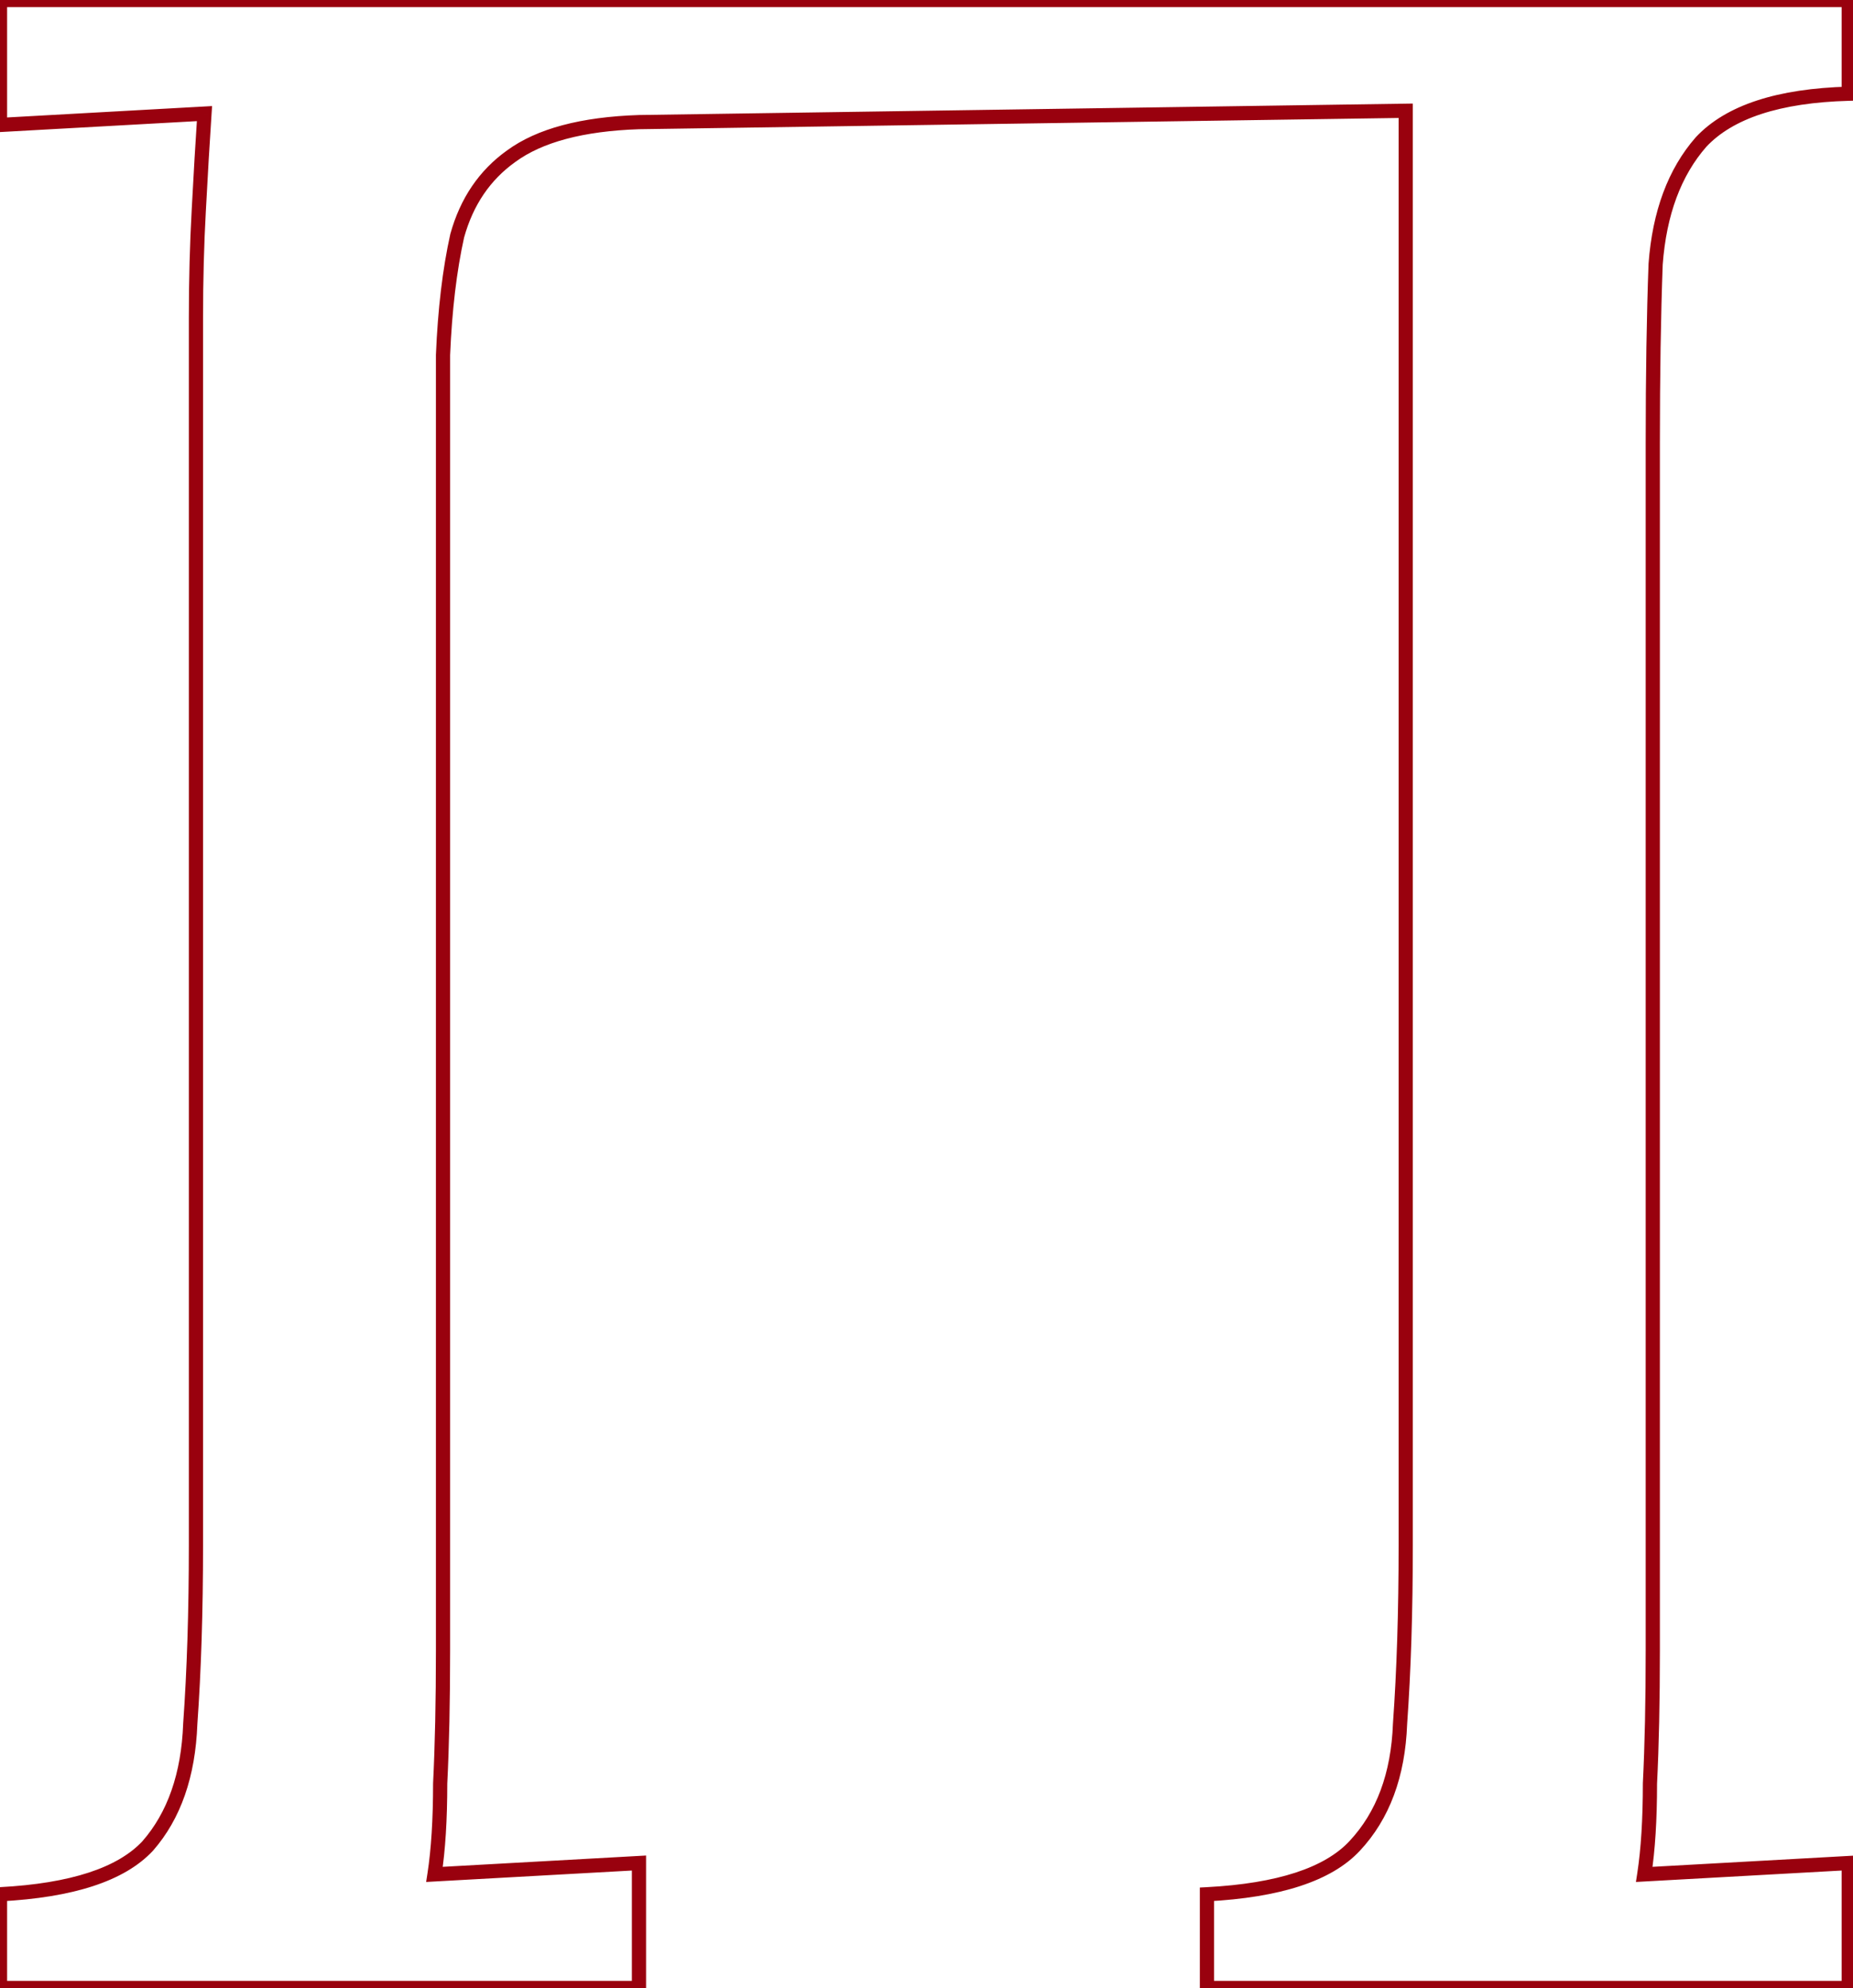 <?xml version="1.0" encoding="UTF-8"?> <svg xmlns="http://www.w3.org/2000/svg" width="261" height="280" viewBox="0 0 261 280" fill="none"> <path d="M1.90735e-06 280H-1V281H1.90735e-06V280ZM1.90735e-06 266.8L-0.053 265.801L-1 265.851V266.8H1.90735e-06ZM20.8 260L21.531 260.682L21.542 260.671L21.553 260.659L20.8 260ZM26.8 242.8L25.802 242.729L25.801 242.746L25.801 242.763L26.8 242.8ZM28 29.6L28.998 29.655L28.999 29.652L28 29.6ZM28.8 16L29.798 16.067L29.873 14.939L28.744 15.002L28.8 16ZM14.4 16.8L14.345 15.802H14.345L14.4 16.8ZM1.90735e-06 17.6H-1V18.657L0.055 18.598L1.90735e-06 17.6ZM1.90735e-06 -1.52588e-05V-1H-1V-1.52588e-05H1.90735e-06ZM260.4 -1.52588e-05H261.4V-1H260.4V-1.52588e-05ZM260.4 13.2L260.427 14.2L261.4 14.173V13.2H260.4ZM239.6 20L238.87 19.316L238.859 19.329L238.847 19.341L239.6 20ZM233.2 37.2L232.203 37.126L232.201 37.145L232.201 37.163L233.2 37.2ZM232.4 251.2L231.401 251.15L231.4 251.175V251.2H232.4ZM231.6 264L230.612 263.848L230.424 265.067L231.655 264.998L231.6 264ZM246 263.2L245.945 262.202L246 263.2ZM260.4 262.4H261.4V261.343L260.345 261.402L260.4 262.4ZM260.4 280V281H261.4V280H260.4ZM170 280H169V281H170V280ZM170 266.8L169.947 265.801L169 265.851V266.8H170ZM190.8 260L190.07 259.316L190.069 259.318L190.8 260ZM197.2 242.8L196.203 242.729L196.201 242.746L196.201 242.763L197.2 242.8ZM198 15.6H199V14.585L197.985 14.6L198 15.6ZM90 17.2L89.985 16.2L89.976 16.2L89.967 16.201L90 17.2ZM72 22L72.581 22.814L72.591 22.806L72 22ZM64.4 33.2L63.437 32.932L63.429 32.958L63.424 32.983L64.4 33.2ZM62.4 50L61.401 49.958L61.4 49.979V50H62.4ZM62 251.2L61.001 251.15L61 251.175V251.2H62ZM61.2 264L60.212 263.848L60.024 265.067L61.255 264.998L61.2 264ZM75.6 263.2L75.544 262.202L75.6 263.2ZM90 262.4H91V261.343L89.945 261.402L90 262.4ZM90 280V281H91V280H90ZM1 280V266.8H-1V280H1ZM0.053 267.799C10.246 267.262 17.521 264.979 21.531 260.682L20.069 259.318C16.612 263.021 10.02 265.271 -0.053 265.801L0.053 267.799ZM21.553 260.659C25.474 256.177 27.526 250.203 27.799 242.837L25.801 242.763C25.54 249.797 23.593 255.29 20.047 259.341L21.553 260.659ZM27.797 242.871C28.333 235.376 28.6 226.952 28.6 217.6H26.6C26.6 226.915 26.334 235.291 25.802 242.729L27.797 242.871ZM28.6 217.6V44.8H26.6V217.6H28.6ZM28.6 44.8C28.6 39.483 28.733 34.435 28.998 29.655L27.002 29.544C26.734 34.365 26.6 39.45 26.6 44.8H28.6ZM28.999 29.652C29.265 24.589 29.532 20.061 29.798 16.067L27.802 15.934C27.535 19.939 27.268 24.477 27.001 29.547L28.999 29.652ZM28.744 15.002C28.581 15.011 28.458 15.017 28.294 15.027C28.131 15.036 28.008 15.042 27.845 15.052C27.681 15.061 27.558 15.067 27.395 15.076C27.231 15.086 27.108 15.092 26.945 15.101C26.781 15.111 26.658 15.117 26.494 15.127C26.331 15.136 26.208 15.142 26.044 15.152C25.881 15.161 25.758 15.167 25.595 15.177C25.431 15.186 25.308 15.192 25.145 15.201C24.981 15.211 24.858 15.217 24.695 15.226C24.531 15.236 24.408 15.242 24.244 15.252C24.081 15.261 23.958 15.267 23.794 15.277C23.631 15.286 23.508 15.292 23.345 15.302C23.181 15.311 23.058 15.317 22.895 15.326C22.731 15.336 22.608 15.342 22.445 15.351C22.281 15.361 22.158 15.367 21.994 15.377C21.831 15.386 21.708 15.392 21.544 15.402C21.506 15.404 21.527 15.402 21.488 15.405C21.45 15.407 21.471 15.406 21.432 15.408C21.394 15.41 21.414 15.409 21.376 15.411C21.337 15.413 21.358 15.412 21.32 15.414C21.281 15.416 21.302 15.415 21.263 15.417C21.225 15.419 21.245 15.418 21.207 15.42C21.169 15.422 21.189 15.421 21.151 15.423C21.112 15.425 21.133 15.424 21.095 15.427C21.056 15.429 21.077 15.428 21.038 15.43C21 15.432 21.02 15.431 20.982 15.433C20.944 15.435 20.964 15.434 20.926 15.436C20.887 15.438 20.908 15.437 20.869 15.439C20.831 15.441 20.852 15.44 20.813 15.442C20.775 15.444 20.796 15.443 20.757 15.445C20.719 15.447 20.739 15.446 20.701 15.448C20.662 15.45 20.683 15.449 20.645 15.451C20.606 15.454 20.627 15.453 20.588 15.455C20.55 15.457 20.57 15.456 20.532 15.458C20.494 15.46 20.514 15.459 20.476 15.461C20.437 15.463 20.458 15.462 20.419 15.464C20.381 15.466 20.402 15.465 20.363 15.467C20.325 15.469 20.346 15.468 20.307 15.47C20.269 15.472 20.289 15.471 20.251 15.473C20.212 15.476 20.233 15.474 20.195 15.476C20.156 15.479 20.177 15.477 20.138 15.48C20.1 15.482 20.12 15.481 20.082 15.483C20.044 15.485 20.064 15.484 20.026 15.486C19.987 15.488 20.008 15.487 19.97 15.489C19.931 15.491 19.952 15.49 19.913 15.492C19.875 15.494 19.895 15.493 19.857 15.495C19.819 15.497 19.839 15.496 19.801 15.498C19.762 15.501 19.783 15.499 19.744 15.502C19.706 15.504 19.727 15.502 19.688 15.505C19.65 15.507 19.671 15.506 19.632 15.508C19.594 15.51 19.614 15.509 19.576 15.511C19.537 15.513 19.558 15.512 19.52 15.514C19.481 15.516 19.502 15.515 19.463 15.517C19.425 15.519 19.445 15.518 19.407 15.52C19.369 15.522 19.389 15.521 19.351 15.523C19.312 15.525 19.333 15.524 19.294 15.527C19.256 15.529 19.277 15.527 19.238 15.53C19.2 15.532 19.221 15.531 19.182 15.533C19.144 15.535 19.164 15.534 19.126 15.536C19.087 15.538 19.108 15.537 19.07 15.539C19.031 15.541 19.052 15.54 19.013 15.542C18.975 15.544 18.995 15.543 18.957 15.545C18.919 15.547 18.939 15.546 18.901 15.548C18.862 15.55 18.883 15.549 18.845 15.552C18.806 15.554 18.827 15.553 18.788 15.555C18.75 15.557 18.77 15.556 18.732 15.558C18.694 15.56 18.714 15.559 18.676 15.561C18.637 15.563 18.658 15.562 18.619 15.564C18.581 15.566 18.602 15.565 18.563 15.567C18.525 15.569 18.546 15.568 18.507 15.57C18.469 15.572 18.489 15.571 18.451 15.573C18.412 15.575 18.433 15.574 18.395 15.576C18.356 15.579 18.377 15.578 18.338 15.58C18.3 15.582 18.32 15.581 18.282 15.583C18.244 15.585 18.264 15.584 18.226 15.586C18.187 15.588 18.208 15.587 18.169 15.589C18.131 15.591 18.152 15.59 18.113 15.592C18.075 15.594 18.096 15.593 18.057 15.595C18.019 15.597 18.039 15.596 18.001 15.598C17.962 15.601 17.983 15.599 17.945 15.601C17.906 15.604 17.927 15.602 17.888 15.605C17.85 15.607 17.87 15.606 17.832 15.608C17.794 15.61 17.814 15.609 17.776 15.611C17.737 15.613 17.758 15.612 17.72 15.614C17.681 15.616 17.702 15.615 17.663 15.617C17.625 15.619 17.645 15.618 17.607 15.62C17.569 15.622 17.589 15.621 17.551 15.623C17.512 15.626 17.533 15.624 17.494 15.627C17.456 15.629 17.477 15.627 17.438 15.63C17.4 15.632 17.421 15.631 17.382 15.633C17.344 15.635 17.364 15.634 17.326 15.636C17.287 15.638 17.308 15.637 17.27 15.639C17.231 15.641 17.252 15.64 17.213 15.642C17.175 15.644 17.195 15.643 17.157 15.645C17.119 15.647 17.139 15.646 17.101 15.648C17.062 15.65 17.083 15.649 17.044 15.652C17.006 15.654 17.027 15.652 16.988 15.655C16.95 15.657 16.971 15.656 16.932 15.658C16.894 15.66 16.914 15.659 16.876 15.661C16.837 15.663 16.858 15.662 16.82 15.664C16.781 15.666 16.802 15.665 16.763 15.667C16.725 15.669 16.745 15.668 16.707 15.67C16.669 15.672 16.689 15.671 16.651 15.673C16.612 15.675 16.633 15.674 16.595 15.677C16.556 15.679 16.577 15.678 16.538 15.68C16.5 15.682 16.52 15.681 16.482 15.683C16.444 15.685 16.464 15.684 16.426 15.686C16.387 15.688 16.408 15.687 16.369 15.689C16.331 15.691 16.352 15.69 16.313 15.692C16.275 15.694 16.296 15.693 16.257 15.695C16.219 15.697 16.239 15.696 16.201 15.698C16.162 15.7 16.183 15.699 16.145 15.701C16.106 15.704 16.127 15.703 16.088 15.705C16.05 15.707 16.07 15.706 16.032 15.708C15.994 15.71 16.014 15.709 15.976 15.711C15.937 15.713 15.958 15.712 15.919 15.714C15.881 15.716 15.902 15.715 15.863 15.717C15.825 15.719 15.845 15.718 15.807 15.72C15.769 15.722 15.789 15.721 15.751 15.723C15.712 15.726 15.733 15.724 15.694 15.726C15.656 15.729 15.677 15.727 15.638 15.73C15.6 15.732 15.62 15.731 15.582 15.733C15.544 15.735 15.564 15.734 15.526 15.736C15.487 15.738 15.508 15.737 15.47 15.739C15.431 15.741 15.452 15.74 15.413 15.742C15.375 15.744 15.396 15.743 15.357 15.745C15.319 15.747 15.339 15.746 15.301 15.748C15.262 15.751 15.283 15.749 15.245 15.752C15.206 15.754 15.227 15.752 15.188 15.755C15.15 15.757 15.171 15.756 15.132 15.758C15.094 15.76 15.114 15.759 15.076 15.761C15.037 15.763 15.058 15.762 15.02 15.764C14.981 15.766 15.002 15.765 14.963 15.767C14.925 15.769 14.945 15.768 14.907 15.77C14.869 15.772 14.889 15.771 14.851 15.773C14.812 15.775 14.833 15.774 14.794 15.777C14.756 15.779 14.777 15.777 14.738 15.78C14.7 15.782 14.72 15.781 14.682 15.783C14.644 15.785 14.664 15.784 14.626 15.786C14.587 15.788 14.608 15.787 14.569 15.789C14.531 15.791 14.552 15.79 14.513 15.792C14.475 15.794 14.495 15.793 14.457 15.795C14.419 15.797 14.439 15.796 14.401 15.798C14.362 15.8 14.383 15.799 14.345 15.802L14.456 17.798C14.619 17.789 14.742 17.782 14.905 17.773C15.069 17.764 15.192 17.758 15.355 17.748C15.519 17.739 15.642 17.733 15.806 17.723C15.969 17.714 16.092 17.707 16.256 17.698C16.419 17.689 16.542 17.683 16.706 17.673C16.869 17.664 16.992 17.657 17.155 17.648C17.319 17.639 17.442 17.633 17.605 17.623C17.769 17.614 17.892 17.608 18.055 17.598C18.219 17.589 18.342 17.582 18.506 17.573C18.669 17.564 18.792 17.558 18.956 17.548C19.119 17.539 19.242 17.532 19.405 17.523C19.569 17.514 19.692 17.508 19.855 17.498C20.019 17.489 20.142 17.483 20.305 17.473C20.469 17.464 20.592 17.457 20.756 17.448C20.919 17.439 21.042 17.433 21.206 17.423C21.369 17.414 21.492 17.407 21.655 17.398C21.694 17.396 21.673 17.398 21.712 17.395C21.75 17.393 21.73 17.394 21.768 17.392C21.806 17.39 21.786 17.391 21.824 17.389C21.863 17.387 21.842 17.388 21.881 17.386C21.919 17.384 21.898 17.385 21.937 17.383C21.975 17.381 21.954 17.382 21.993 17.38C22.031 17.378 22.011 17.379 22.049 17.377C22.088 17.374 22.067 17.376 22.105 17.373C22.144 17.371 22.123 17.372 22.162 17.37C22.2 17.368 22.18 17.369 22.218 17.367C22.256 17.365 22.236 17.366 22.274 17.364C22.313 17.362 22.292 17.363 22.331 17.361C22.369 17.359 22.348 17.36 22.387 17.358C22.425 17.356 22.404 17.357 22.443 17.355C22.481 17.353 22.461 17.354 22.499 17.352C22.538 17.349 22.517 17.351 22.555 17.348C22.594 17.346 22.573 17.348 22.612 17.345C22.65 17.343 22.63 17.344 22.668 17.342C22.706 17.34 22.686 17.341 22.724 17.339C22.763 17.337 22.742 17.338 22.78 17.336C22.819 17.334 22.798 17.335 22.837 17.333C22.875 17.331 22.855 17.332 22.893 17.33C22.931 17.328 22.911 17.329 22.949 17.327C22.988 17.324 22.967 17.326 23.006 17.323C23.044 17.321 23.023 17.323 23.062 17.32C23.1 17.318 23.079 17.319 23.118 17.317C23.156 17.315 23.136 17.316 23.174 17.314C23.213 17.312 23.192 17.313 23.23 17.311C23.269 17.309 23.248 17.31 23.287 17.308C23.325 17.306 23.305 17.307 23.343 17.305C23.381 17.303 23.361 17.304 23.399 17.302C23.438 17.299 23.417 17.301 23.456 17.298C23.494 17.296 23.473 17.297 23.512 17.295C23.55 17.293 23.529 17.294 23.568 17.292C23.606 17.29 23.586 17.291 23.624 17.289C23.663 17.287 23.642 17.288 23.68 17.286C23.719 17.284 23.698 17.285 23.737 17.283C23.775 17.281 23.755 17.282 23.793 17.28C23.831 17.278 23.811 17.279 23.849 17.277C23.888 17.274 23.867 17.276 23.905 17.273C23.944 17.271 23.923 17.273 23.962 17.27C24 17.268 23.98 17.269 24.018 17.267C24.056 17.265 24.036 17.266 24.074 17.264C24.113 17.262 24.092 17.263 24.131 17.261C24.169 17.259 24.148 17.26 24.187 17.258C24.225 17.256 24.204 17.257 24.243 17.255C24.281 17.253 24.261 17.254 24.299 17.252C24.338 17.249 24.317 17.251 24.355 17.248C24.394 17.246 24.373 17.247 24.412 17.245C24.45 17.243 24.43 17.244 24.468 17.242C24.506 17.24 24.486 17.241 24.524 17.239C24.563 17.237 24.542 17.238 24.581 17.236C24.619 17.234 24.598 17.235 24.637 17.233C24.675 17.231 24.654 17.232 24.693 17.23C24.731 17.228 24.711 17.229 24.749 17.227C24.788 17.224 24.767 17.226 24.805 17.223C24.844 17.221 24.823 17.223 24.862 17.22C24.9 17.218 24.88 17.219 24.918 17.217C24.956 17.215 24.936 17.216 24.974 17.214C25.013 17.212 24.992 17.213 25.03 17.211C25.069 17.209 25.048 17.21 25.087 17.208C25.125 17.206 25.105 17.207 25.143 17.205C25.181 17.203 25.161 17.204 25.199 17.202C25.238 17.199 25.217 17.201 25.256 17.198C25.294 17.196 25.273 17.198 25.312 17.195C25.35 17.193 25.329 17.194 25.368 17.192C25.406 17.19 25.386 17.191 25.424 17.189C25.463 17.187 25.442 17.188 25.48 17.186C25.519 17.184 25.498 17.185 25.537 17.183C25.575 17.181 25.555 17.182 25.593 17.18C25.631 17.178 25.611 17.179 25.649 17.177C25.688 17.174 25.667 17.176 25.706 17.173C25.744 17.171 25.723 17.172 25.762 17.17C25.8 17.168 25.779 17.169 25.818 17.167C25.856 17.165 25.836 17.166 25.874 17.164C25.913 17.162 25.892 17.163 25.93 17.161C25.969 17.159 25.948 17.16 25.987 17.158C26.025 17.156 26.005 17.157 26.043 17.155C26.081 17.153 26.061 17.154 26.099 17.152C26.138 17.149 26.117 17.151 26.155 17.148C26.194 17.146 26.173 17.148 26.212 17.145C26.25 17.143 26.23 17.144 26.268 17.142C26.306 17.14 26.286 17.141 26.324 17.139C26.363 17.137 26.342 17.138 26.381 17.136C26.419 17.134 26.398 17.135 26.437 17.133C26.475 17.131 26.454 17.132 26.493 17.13C26.531 17.128 26.511 17.129 26.549 17.127C26.588 17.124 26.567 17.126 26.605 17.123C26.644 17.121 26.623 17.122 26.662 17.12C26.7 17.118 26.68 17.119 26.718 17.117C26.756 17.115 26.736 17.116 26.774 17.114C26.813 17.112 26.792 17.113 26.831 17.111C26.869 17.109 26.848 17.11 26.887 17.108C26.925 17.106 26.904 17.107 26.943 17.105C26.981 17.103 26.961 17.104 26.999 17.102C27.038 17.099 27.017 17.101 27.055 17.098C27.094 17.096 27.073 17.098 27.112 17.095C27.15 17.093 27.13 17.094 27.168 17.092C27.206 17.09 27.186 17.091 27.224 17.089C27.263 17.087 27.242 17.088 27.28 17.086C27.319 17.084 27.298 17.085 27.337 17.083C27.375 17.081 27.355 17.082 27.393 17.08C27.431 17.078 27.411 17.079 27.449 17.077C27.488 17.074 27.467 17.076 27.506 17.073C27.544 17.071 27.523 17.073 27.562 17.07C27.6 17.068 27.579 17.069 27.618 17.067C27.656 17.065 27.636 17.066 27.674 17.064C27.713 17.062 27.692 17.063 27.73 17.061C27.769 17.059 27.748 17.06 27.787 17.058C27.825 17.056 27.805 17.057 27.843 17.055C27.881 17.053 27.861 17.054 27.899 17.052C27.938 17.049 27.917 17.051 27.956 17.048C27.994 17.046 27.973 17.047 28.012 17.045C28.05 17.043 28.029 17.044 28.068 17.042C28.106 17.04 28.086 17.041 28.124 17.039C28.163 17.037 28.142 17.038 28.18 17.036C28.219 17.034 28.198 17.035 28.237 17.033C28.275 17.031 28.255 17.032 28.293 17.03C28.331 17.028 28.311 17.029 28.349 17.027C28.388 17.024 28.367 17.026 28.405 17.023C28.444 17.021 28.423 17.023 28.462 17.02C28.5 17.018 28.48 17.019 28.518 17.017C28.556 17.015 28.536 17.016 28.574 17.014C28.613 17.012 28.592 17.013 28.631 17.011C28.669 17.009 28.648 17.01 28.687 17.008C28.725 17.006 28.704 17.007 28.743 17.005C28.781 17.003 28.761 17.004 28.799 17.002C28.838 16.999 28.817 17.001 28.855 16.998L28.744 15.002ZM14.345 15.802C9.545 16.068 4.745 16.335 -0.055 16.602L0.055 18.598C4.855 18.332 9.655 18.065 14.456 17.798L14.345 15.802ZM1 17.6V-1.52588e-05H-1V17.6H1ZM1.90735e-06 1H260.4V-1H1.90735e-06V1ZM259.4 -1.52588e-05V13.2H261.4V-1.52588e-05H259.4ZM260.373 12.2C250.412 12.47 243.145 14.757 238.87 19.316L240.33 20.684C244.055 16.71 250.654 14.464 260.427 14.2L260.373 12.2ZM238.847 19.341C234.936 23.811 232.748 29.77 232.203 37.126L234.197 37.274C234.719 30.23 236.797 24.722 240.353 20.659L238.847 19.341ZM232.201 37.163C231.933 44.379 231.8 52.791 231.8 62.4H233.8C233.8 52.809 233.933 44.421 234.199 37.237L232.201 37.163ZM231.8 62.4V232.4H233.8V62.4H231.8ZM231.8 232.4C231.8 239.589 231.667 245.838 231.401 251.15L233.399 251.25C233.666 245.895 233.8 239.611 233.8 232.4H231.8ZM231.4 251.2C231.4 256.236 231.135 260.448 230.612 263.848L232.588 264.152C233.132 260.618 233.4 256.297 233.4 251.2H231.4ZM231.655 264.998C236.455 264.732 241.255 264.465 246.055 264.198L245.945 262.202C241.145 262.468 236.345 262.735 231.545 263.002L231.655 264.998ZM246.055 264.198C250.855 263.932 255.655 263.665 260.455 263.398L260.345 261.402C255.545 261.668 250.745 261.935 245.945 262.202L246.055 264.198ZM259.4 262.4V280H261.4V262.4H259.4ZM260.4 279H170V281H260.4V279ZM171 280V266.8H169V280H171ZM170.053 267.799C180.247 267.262 187.521 264.979 191.531 260.682L190.069 259.318C186.612 263.021 180.02 265.271 169.947 265.801L170.053 267.799ZM191.53 260.684C195.73 256.203 197.926 250.22 198.199 242.837L196.201 242.763C195.941 249.78 193.87 255.264 190.07 259.316L191.53 260.684ZM198.197 242.871C198.733 235.376 199 226.952 199 217.6H197C197 226.915 196.734 235.291 196.203 242.729L198.197 242.871ZM199 217.6V15.6H197V217.6H199ZM197.985 14.6L89.985 16.2L90.015 18.2L198.015 16.6L197.985 14.6ZM89.967 16.201C81.878 16.47 75.643 18.088 71.409 21.194L72.591 22.806C76.357 20.045 82.122 18.463 90.033 18.199L89.967 16.201ZM71.419 21.186C67.483 23.998 64.825 27.932 63.437 32.932L65.364 33.468C66.641 28.868 69.05 25.336 72.581 22.814L71.419 21.186ZM63.424 32.983C62.341 37.855 61.669 43.516 61.401 49.958L63.399 50.042C63.664 43.684 64.326 38.145 65.376 33.417L63.424 32.983ZM61.4 50V232.4H63.4V50H61.4ZM61.4 232.4C61.4 239.589 61.267 245.838 61.001 251.15L62.999 251.25C63.267 245.895 63.4 239.611 63.4 232.4H61.4ZM61 251.2C61 256.236 60.735 260.448 60.212 263.848L62.188 264.152C62.732 260.618 63 256.297 63 251.2H61ZM61.255 264.998C66.055 264.732 70.856 264.465 75.656 264.198L75.544 262.202C70.745 262.468 65.945 262.735 61.145 263.002L61.255 264.998ZM75.656 264.198C80.456 263.932 85.255 263.665 90.055 263.398L89.945 261.402C85.144 261.668 80.344 261.935 75.544 262.202L75.656 264.198ZM89 262.4V280H91V262.4H89ZM90 279H1.90735e-06V281H90V279Z" fill="#99010E"></path> </svg> 